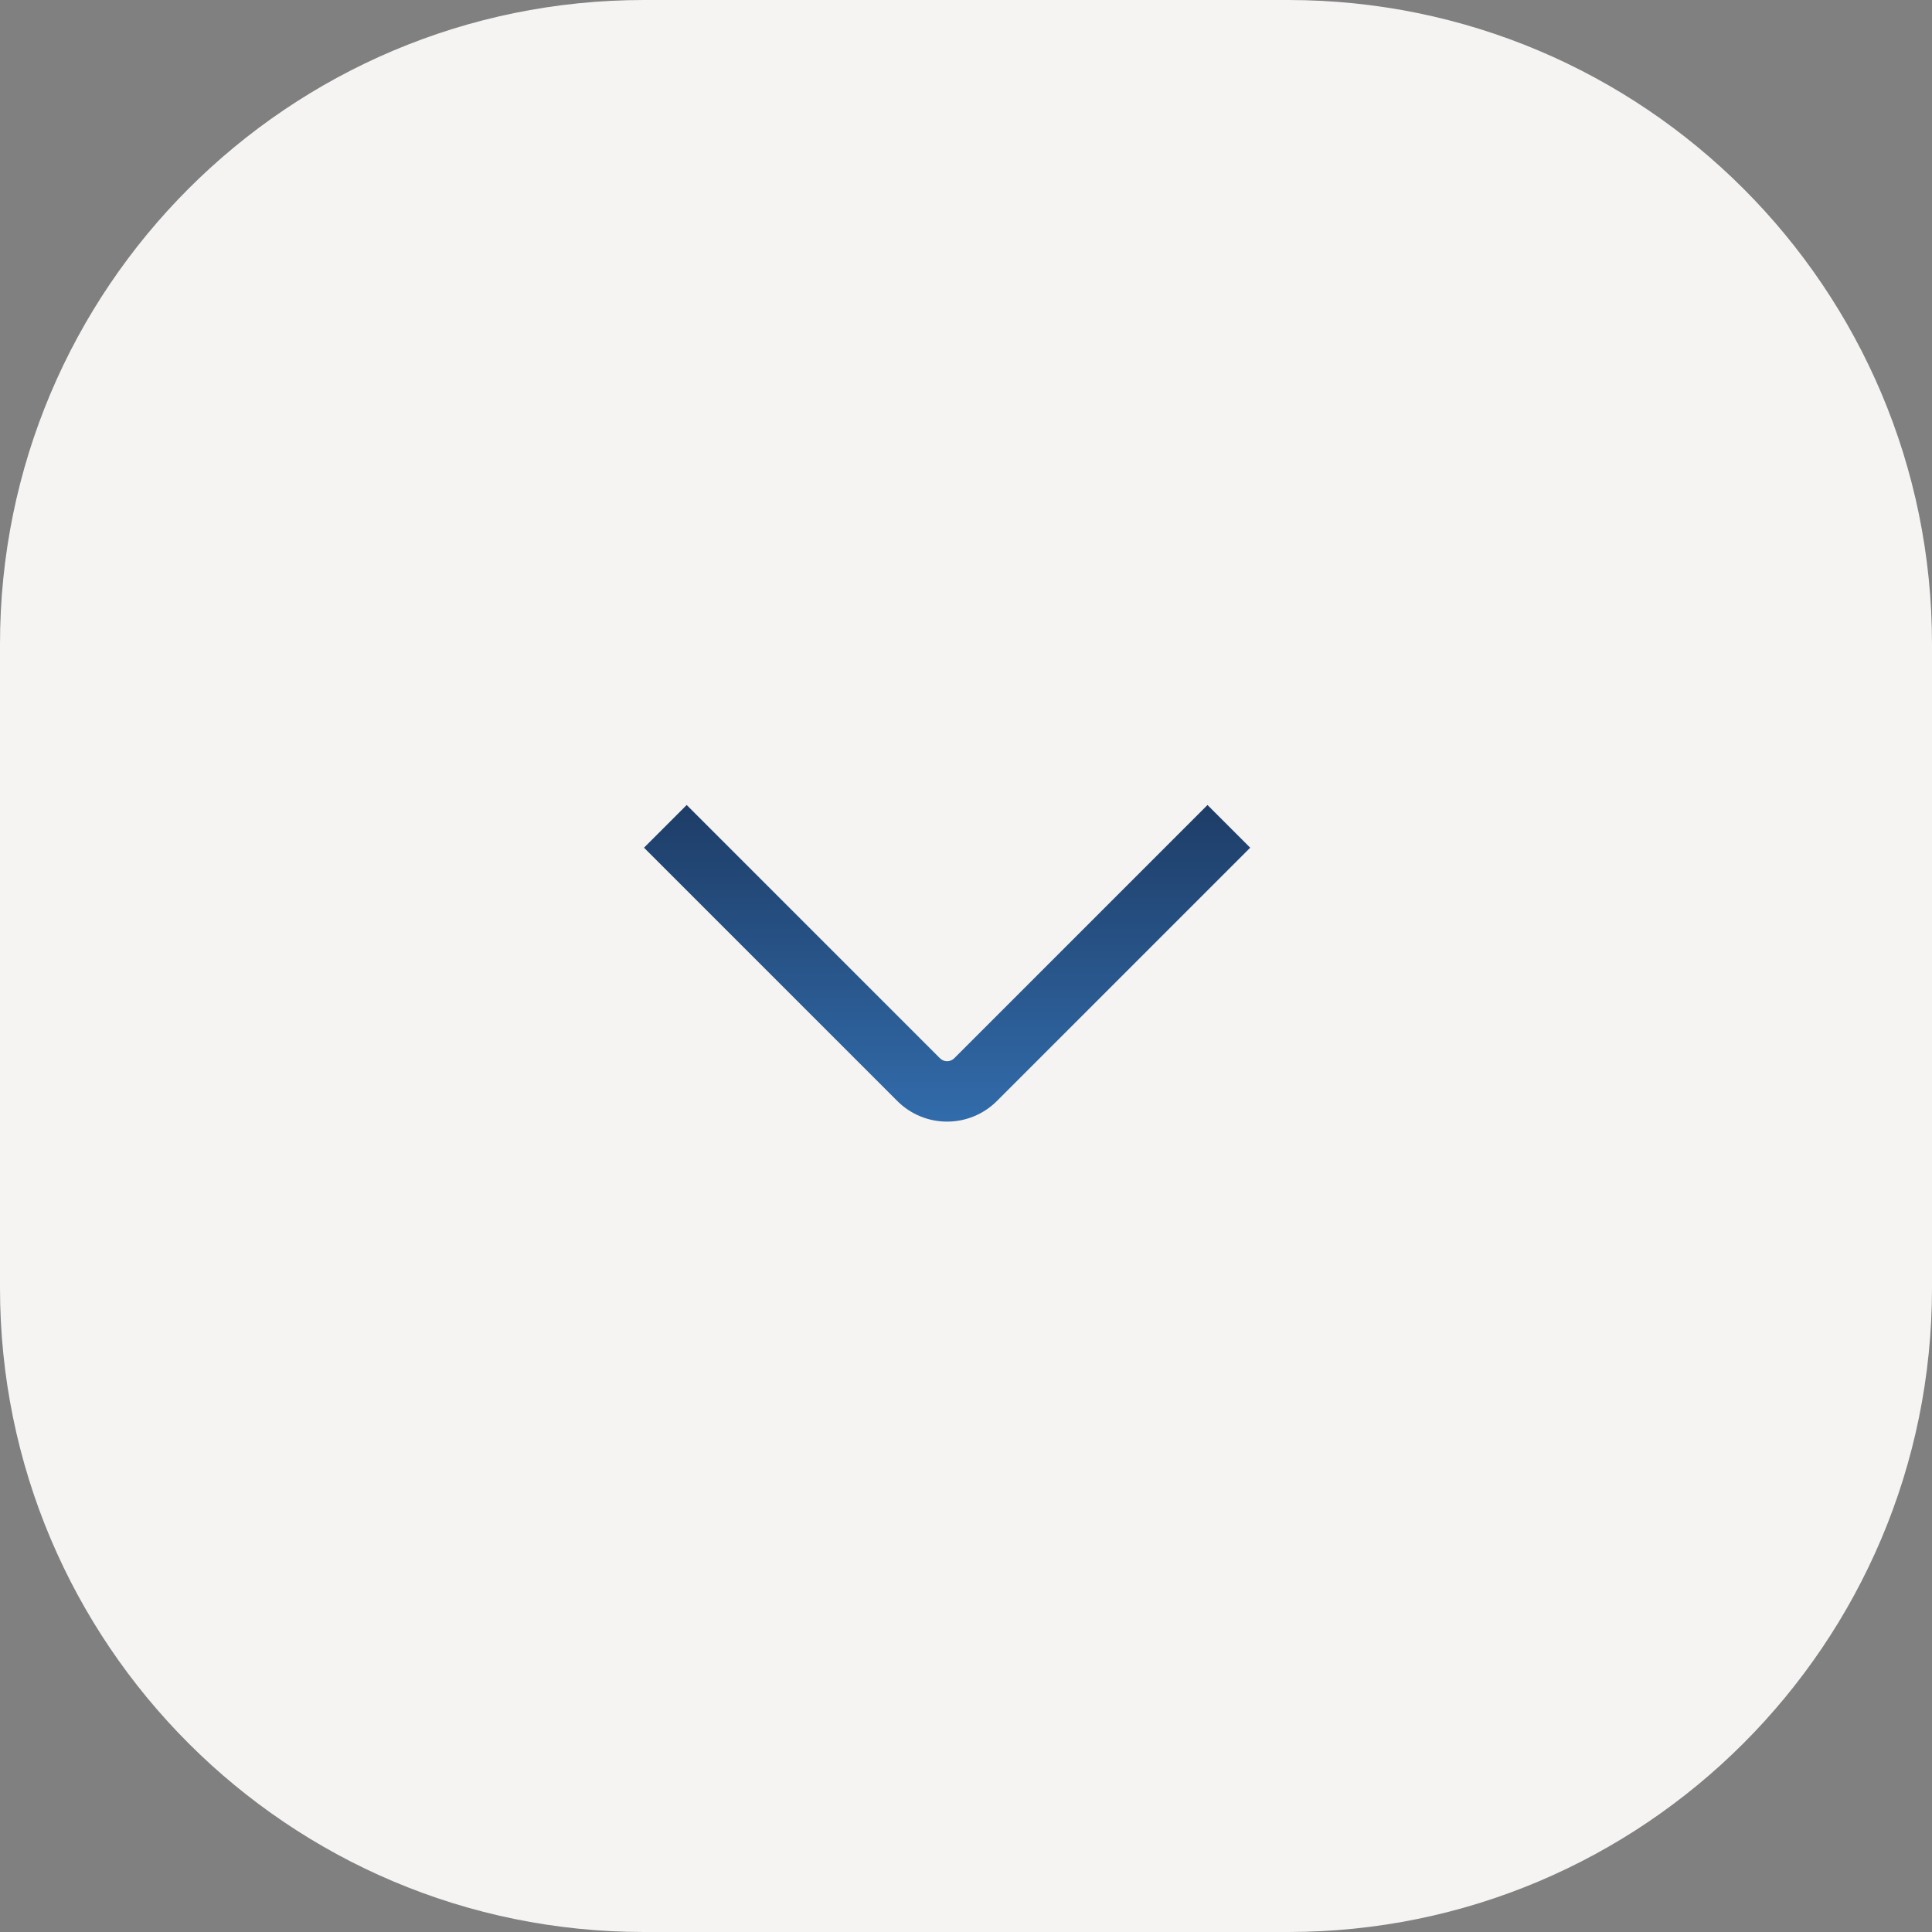 <svg width="48" height="48" viewBox="0 0 48 48" fill="none" xmlns="http://www.w3.org/2000/svg">
<rect x="0" y="0" width="48" height="48" fill="#808080" stroke="none"/>
<path d="M0 16C0 7.163 7.163 0 16 0H32C40.837 0 48 7.163 48 16V32C48 40.837 40.837 48 32 48H16C7.163 48 0 40.837 0 32V16Z" fill="#F5F4F3"/>
<g clip-path="url(#clip0_345_1847)">
<path fill-rule="evenodd" clip-rule="evenodd" d="M23.354 26.293L17.061 20L16 21.061L22.293 27.354C22.976 28.037 24.084 28.037 24.768 27.354L31.061 21.061L30 20L23.707 26.293C23.61 26.39 23.451 26.39 23.354 26.293Z" fill="url(#paint0_linear_345_1847)"/>
</g>
<defs>
<linearGradient id="paint0_linear_345_1847" x1="23.513" y1="18.845" x2="23.513" y2="33.826" gradientUnits="userSpaceOnUse">
<stop stop-color="#1B365D"/>
<stop offset="1" stop-color="#418FDE"/>
</linearGradient>
<clipPath id="clip0_345_1847">
<rect width="16" height="16" fill="white" transform="translate(16 16)"/>
</clipPath>
</defs>
</svg>
